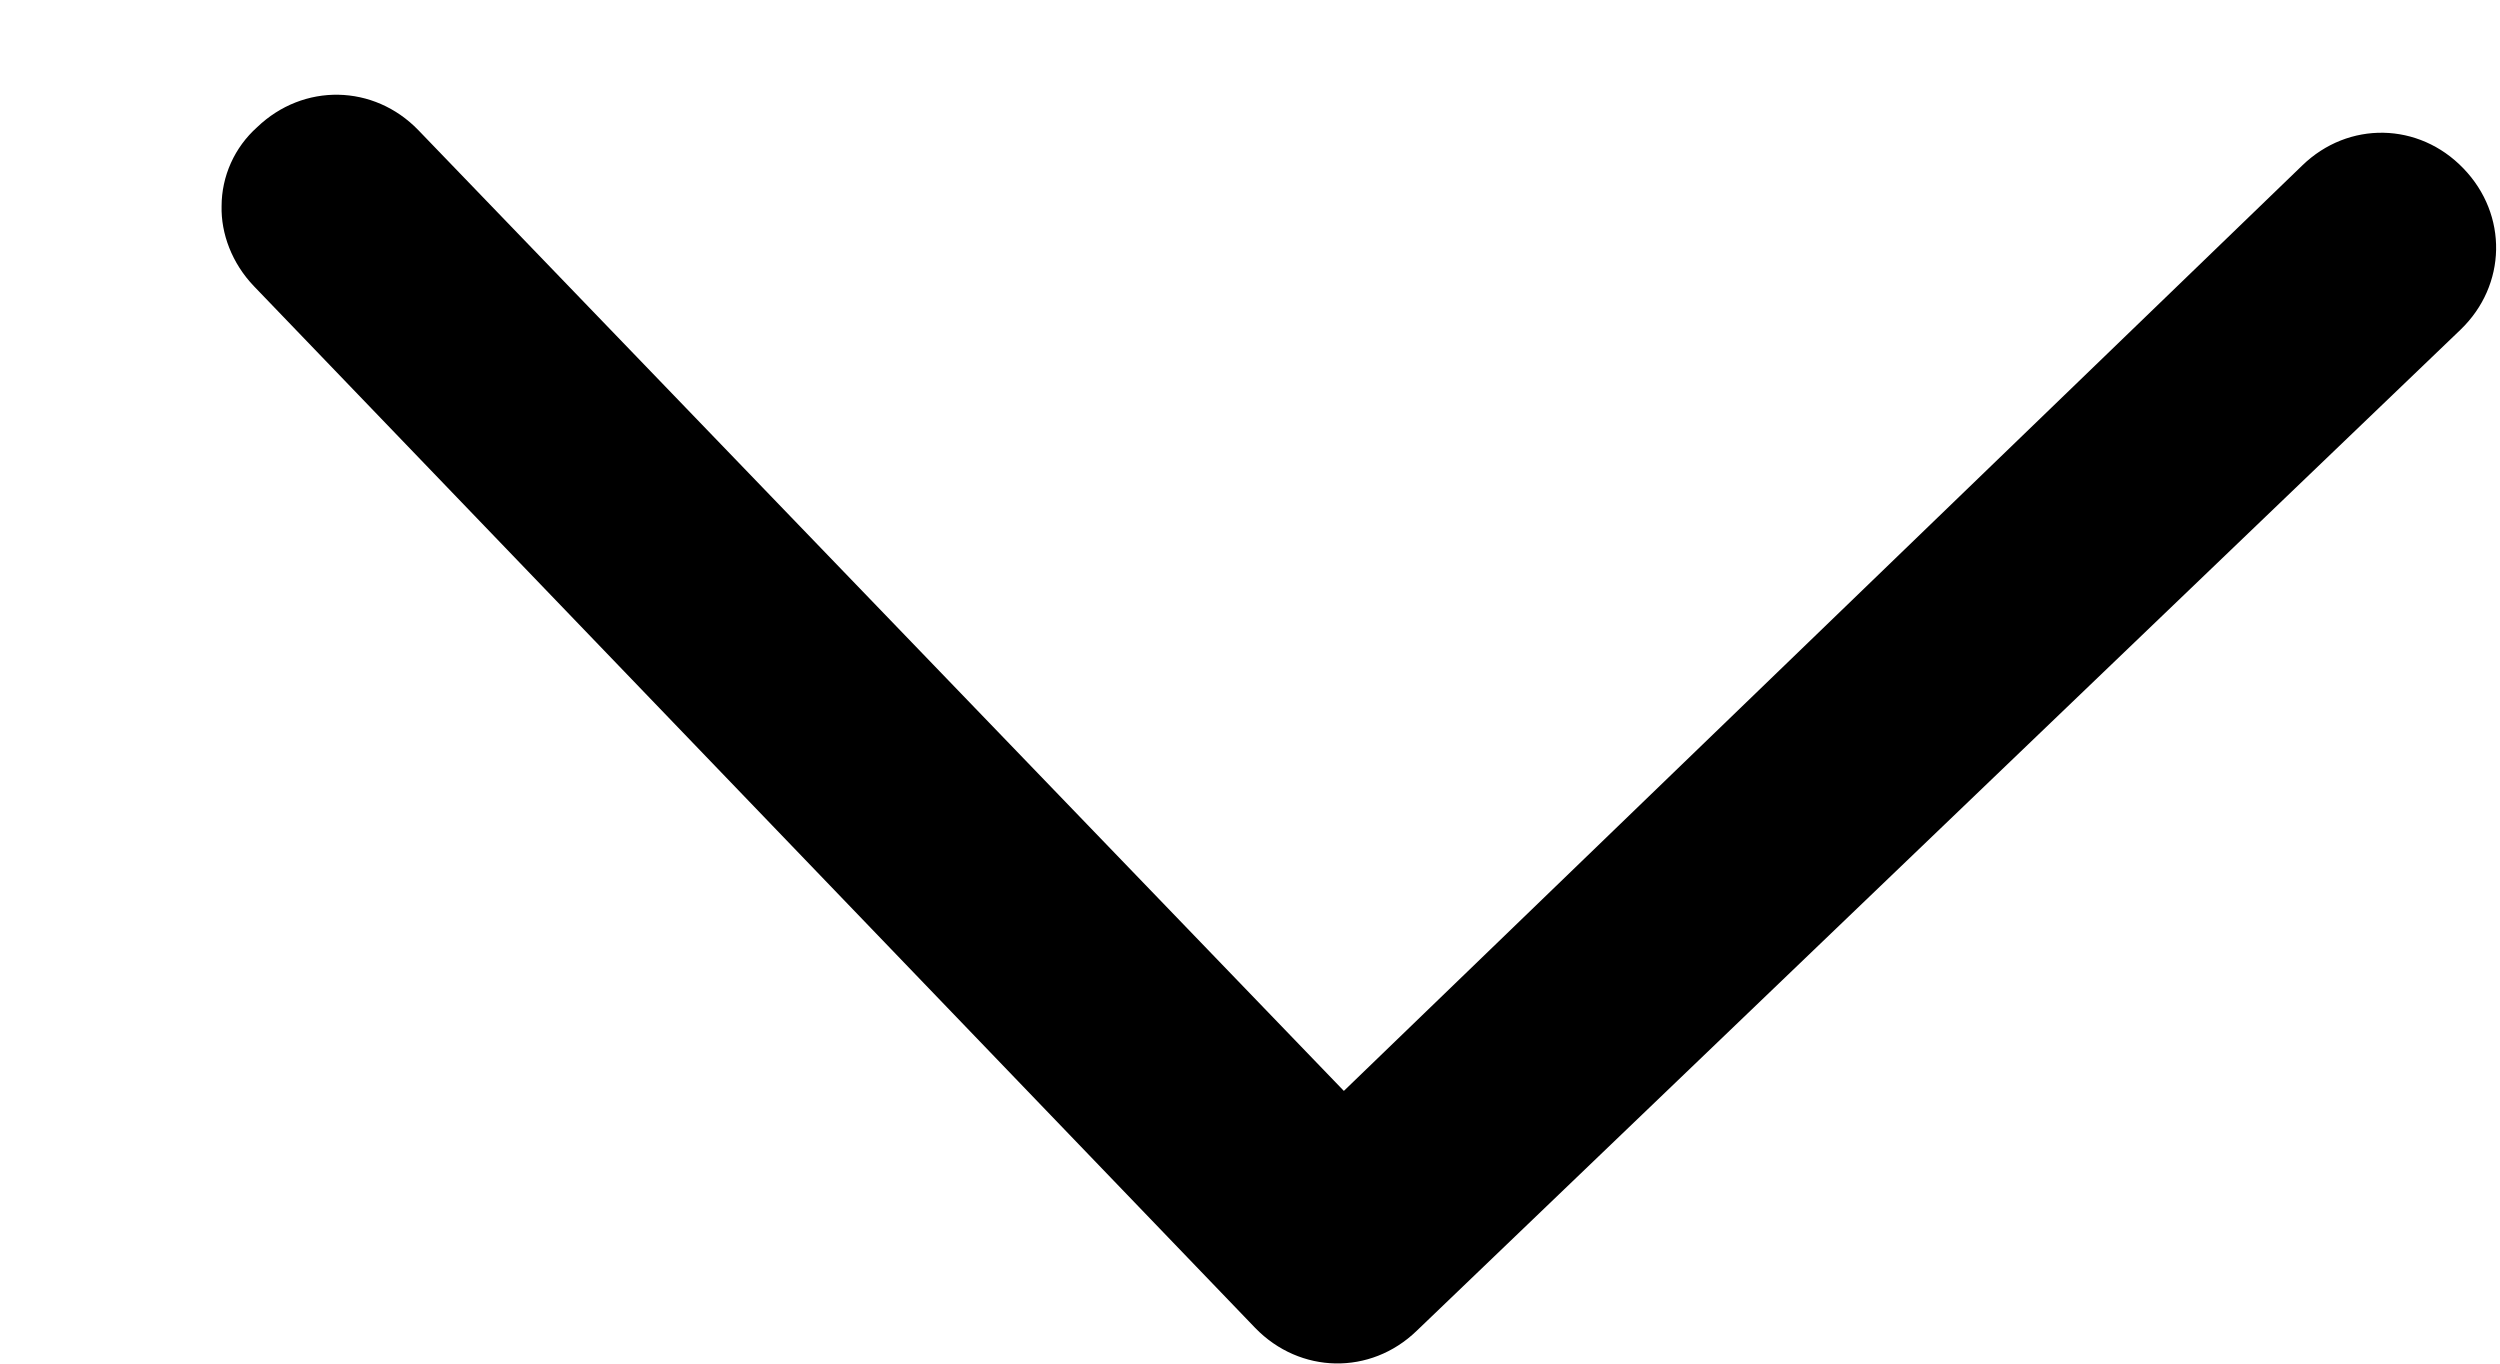 <svg width="11" height="6" viewBox="0 0 11 6" fill="none" xmlns="http://www.w3.org/2000/svg">
<path d="M0.975 0.907C0.975 0.842 0.989 0.777 1.016 0.717C1.043 0.657 1.082 0.604 1.131 0.56C1.335 0.364 1.645 0.37 1.841 0.573L5.913 4.8L10.13 0.728C10.333 0.531 10.643 0.537 10.839 0.741C11.036 0.945 11.03 1.255 10.826 1.451L6.233 5.856C6.03 6.052 5.72 6.046 5.523 5.843L1.118 1.26C1.02 1.158 0.972 1.027 0.975 0.907Z" fill="#000000"/>
</svg>
